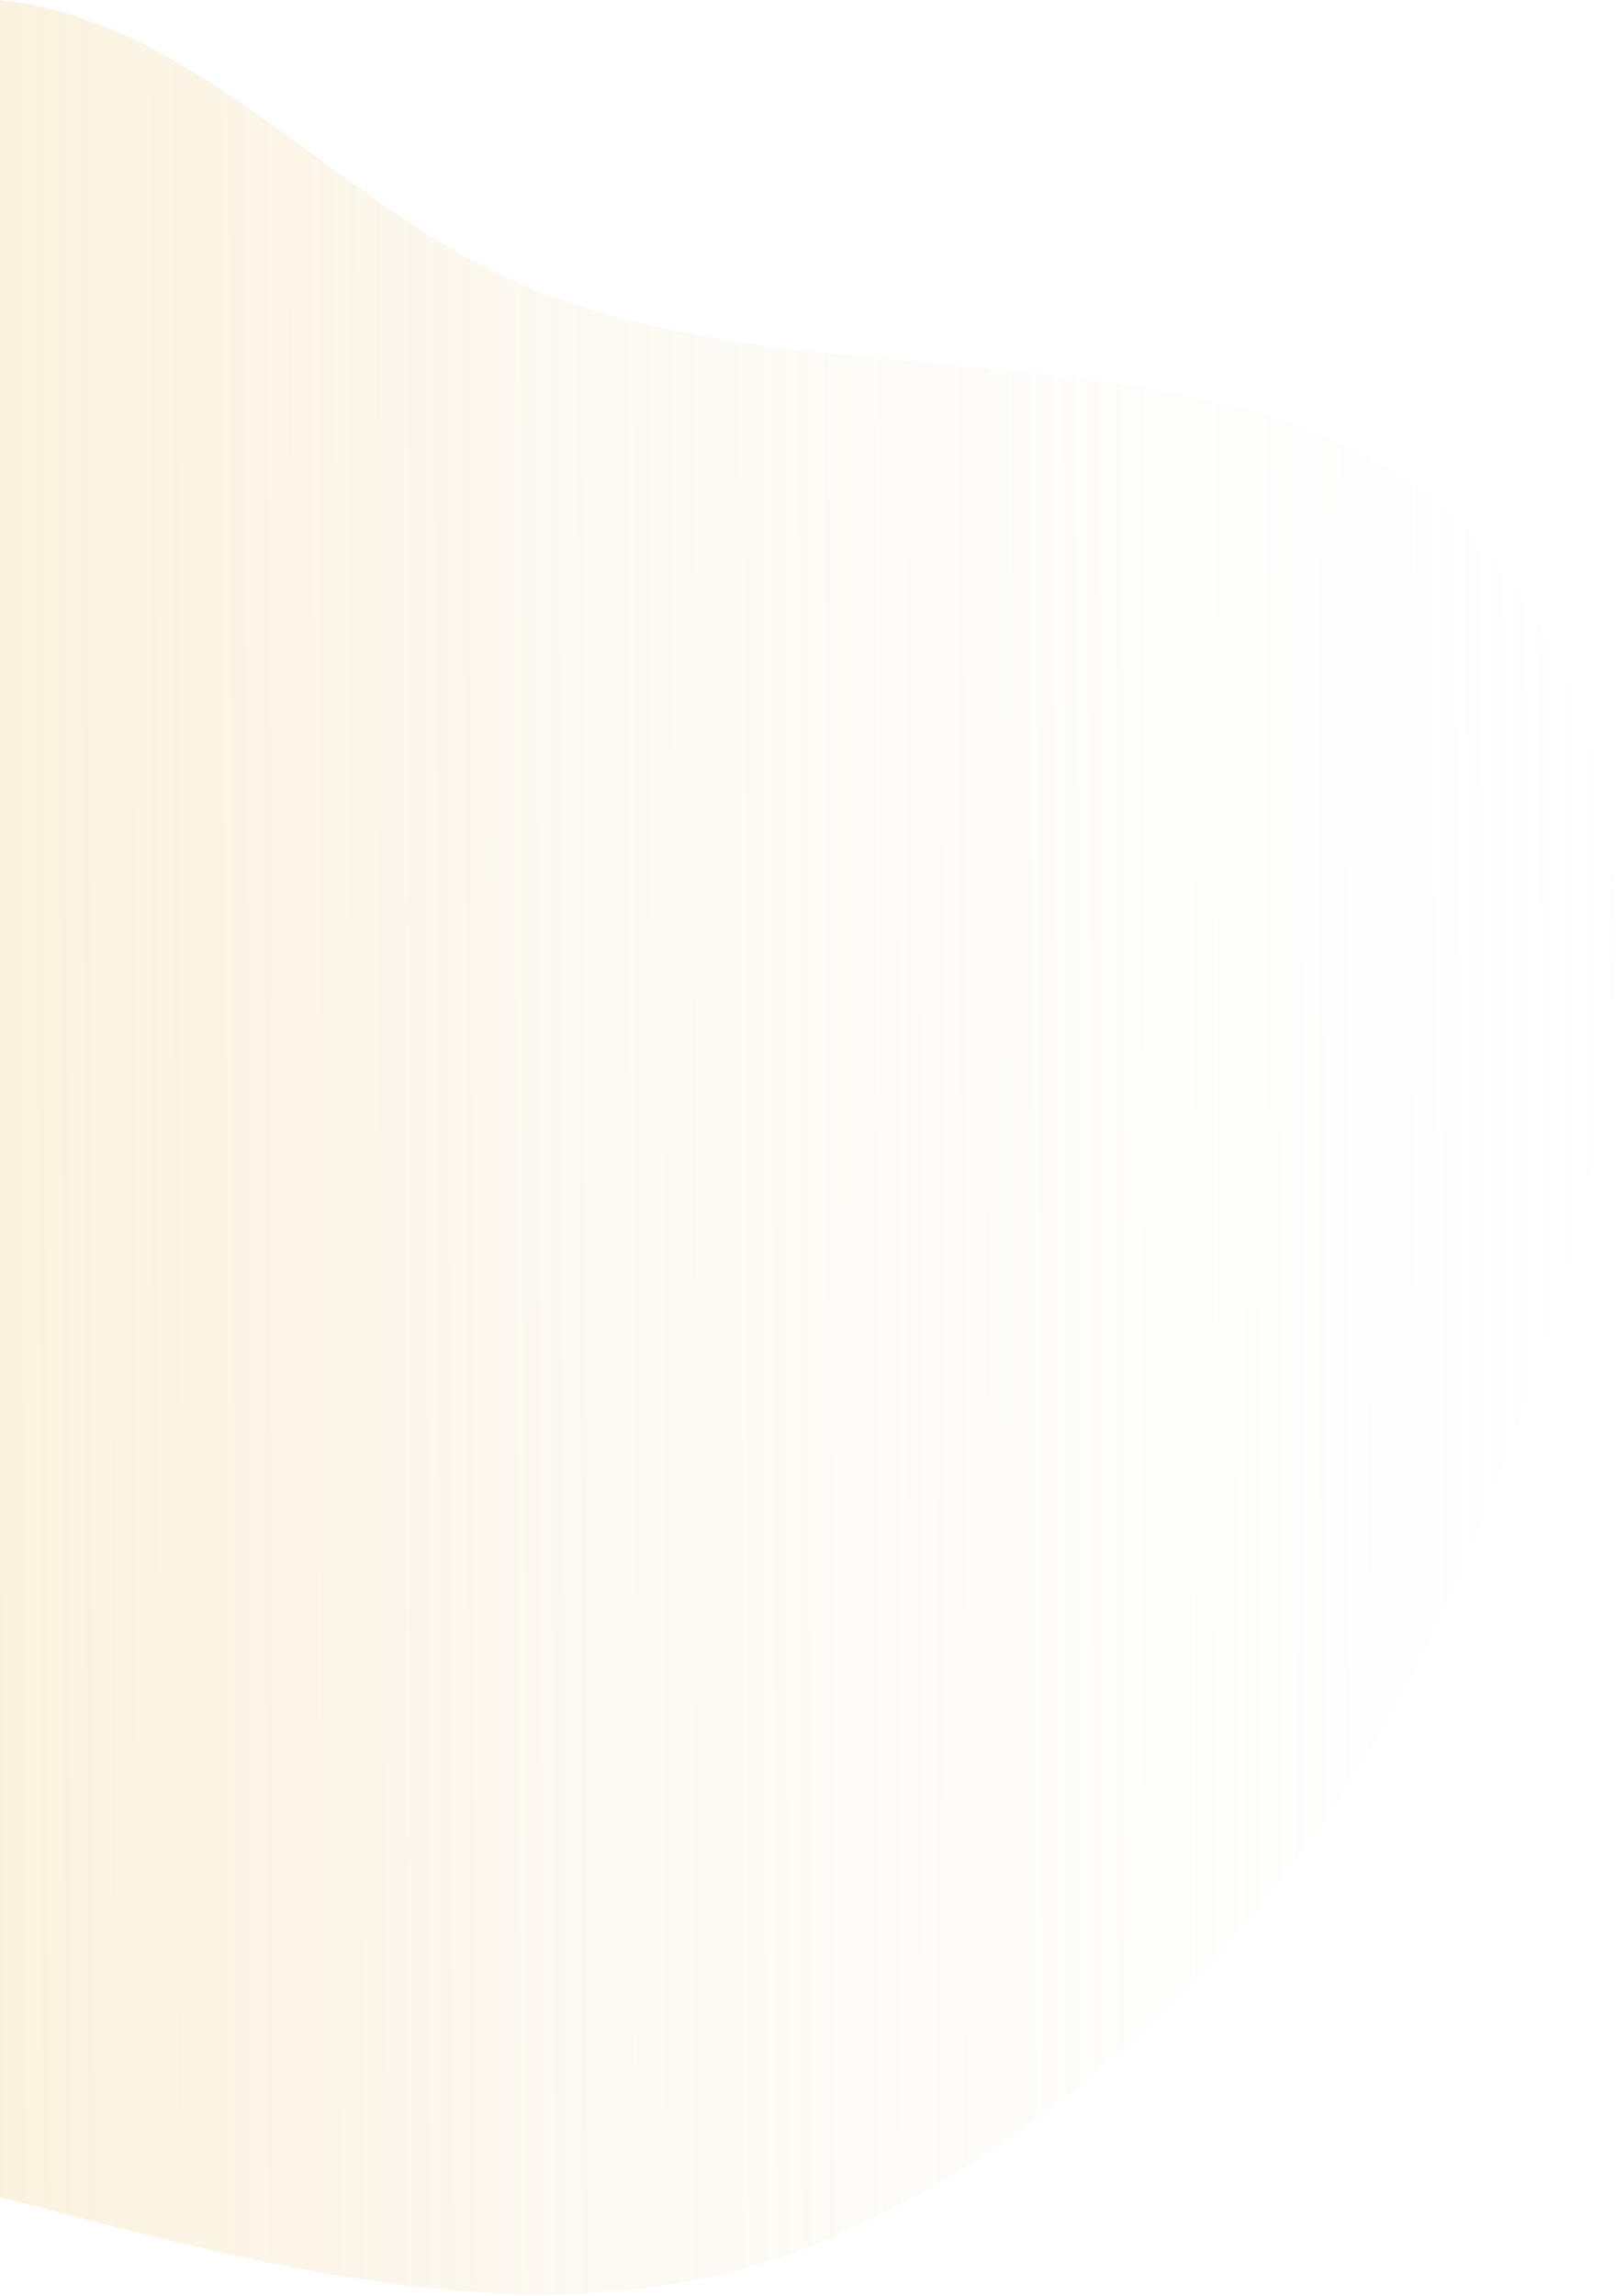 <svg width="595" height="845" viewBox="0 0 595 845" fill="none" xmlns="http://www.w3.org/2000/svg">
<path fill-rule="evenodd" clip-rule="evenodd" d="M0 808.506V0C43.615 4.586 79.385 30.694 115.757 57.241C142.5 76.759 169.567 96.515 200.316 108.128C244.568 124.842 294.977 129.351 344.644 133.793C427.762 141.228 508.802 148.477 555.434 212.43C628.264 312.311 586.981 459.54 539.88 573.82C494.976 682.768 411.64 778.63 303.117 824.62C211.547 863.426 109.644 836.969 12.521 811.752C8.338 810.666 4.164 809.582 0 808.506Z" fill="url(#paint0_linear_628_828)" fill-opacity="0.6"/>
<defs>
<linearGradient id="paint0_linear_628_828" x1="-624.577" y1="20.009" x2="639.633" y2="16.549" gradientUnits="userSpaceOnUse">
<stop stop-color="#FFB82E"/>
<stop offset="1" stop-color="#E9F5FF" stop-opacity="0"/>
</linearGradient>
</defs>
</svg>
